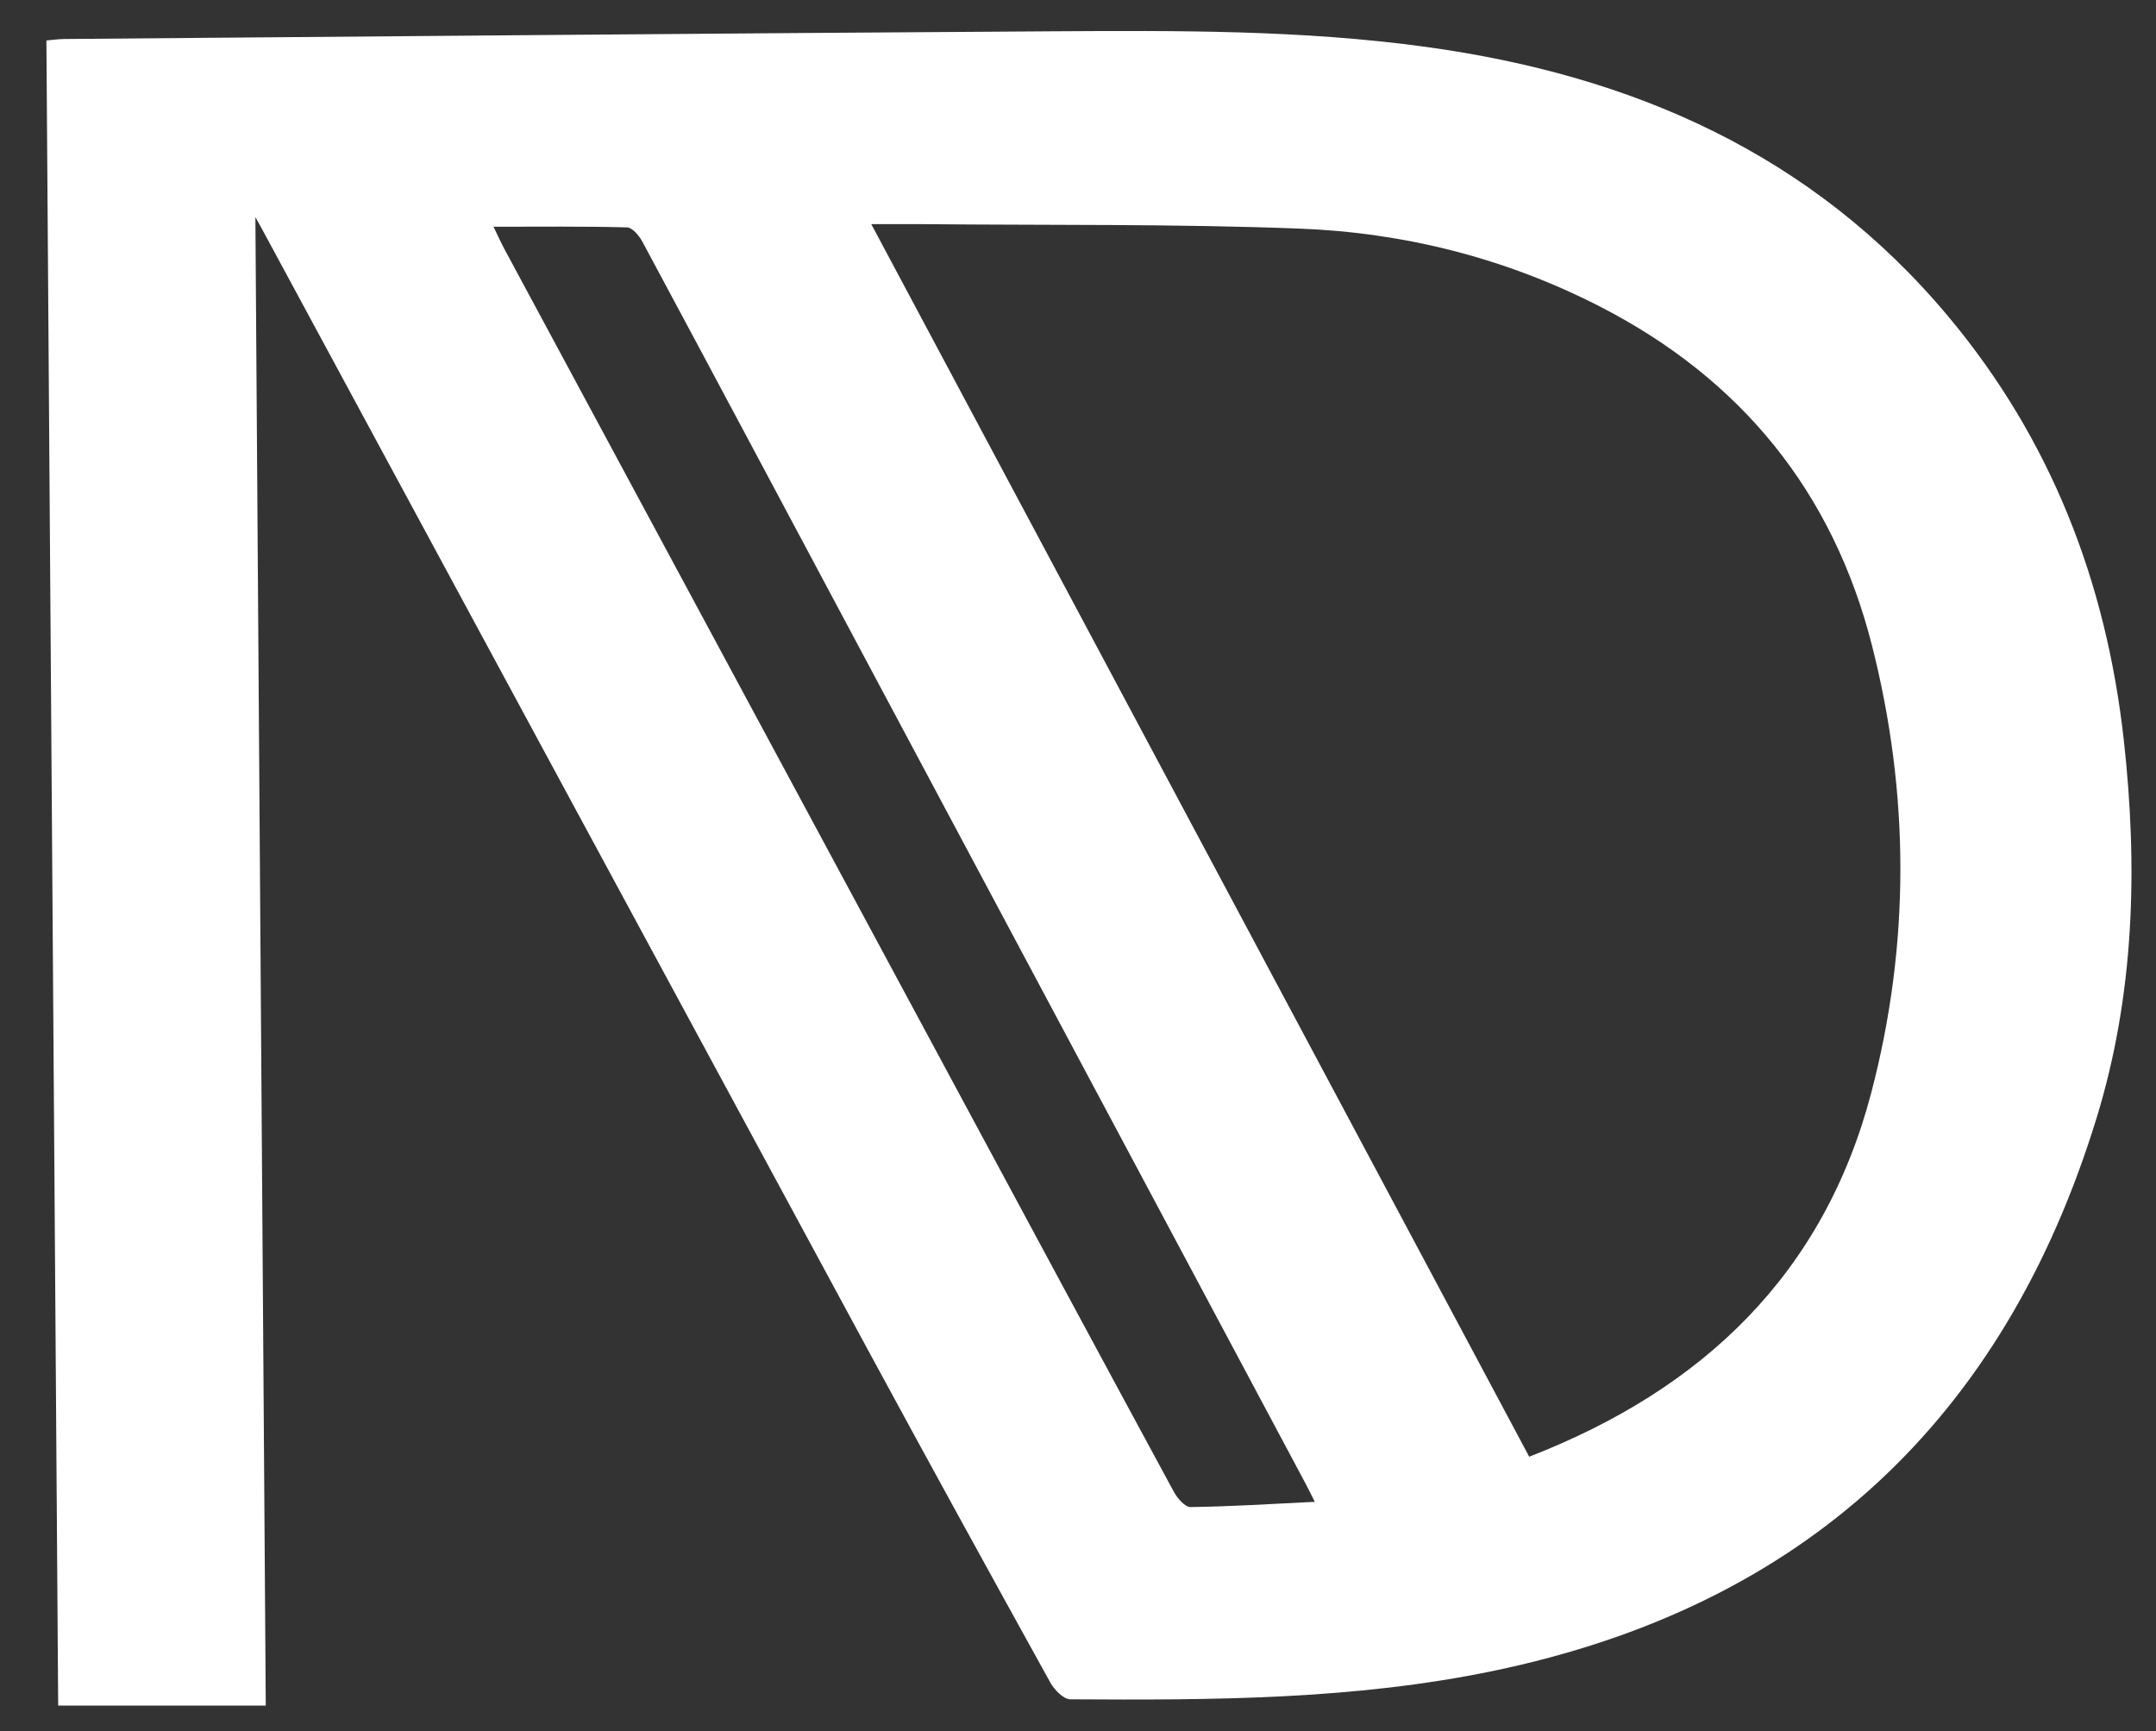<?xml version="1.0" encoding="utf-8"?>
<!-- Generator: Adobe Illustrator 22.0.1, SVG Export Plug-In . SVG Version: 6.00 Build 0)  -->
<svg version="1.1" id="nexusondesign_logo" xmlns="http://www.w3.org/2000/svg" xmlns:xlink="http://www.w3.org/1999/xlink" x="0px"
     y="0px" width="49.25px" height="39.542px" viewBox="0 0 49.25 39.542" enable-background="new 0 0 49.25 39.542"
     xml:space="preserve">
<rect x="0" y="0" width="49.25" height="39.542" fill="#333333" stroke="none"/>
<path id="logo" fill="#FFFFFF" d="M6.071,38.958c-1.59,0-3.134,0-4.742,0
    C1.239,26.303,1.15,13.635,1.06,0.924c0.144-0.012,0.271-0.031,0.398-0.033
    c7.522-0.061,15.044-0.13,22.566-0.176c2.858-0.017,5.719-0.034,8.562,0.358
    c4.702,0.648,8.814,2.437,11.926,6.164c2.344,2.807,3.603,6.064,4.003,9.673
    c0.323,2.913,0.243,5.811-0.623,8.629c-2.119,6.899-6.695,11.157-13.789,12.628
    c-3.184,0.66-6.421,0.667-9.654,0.647c-0.156-0.001-0.365-0.217-0.457-0.384
    c-1.397-2.525-2.788-5.053-4.162-7.59C15.214,22.312,10.606,13.781,5.995,5.25
    C5.963,5.191,5.93,5.133,5.834,4.959C5.913,16.367,5.992,27.644,6.071,38.958z M19.903,5.12
    c5.041,9.444,10.034,18.796,15.029,28.153c3.978-1.544,6.731-4.181,7.815-8.319
    c0.887-3.386,0.878-6.813,0.016-10.207c-0.892-3.513-2.993-6.095-6.226-7.751
    c-2.157-1.104-4.464-1.684-6.863-1.775c-2.855-0.109-5.715-0.074-8.572-0.101
    C20.732,5.117,20.364,5.12,19.903,5.12z M30.034,34.303c-0.101-0.2-0.152-0.307-0.208-0.411
    c-3.452-6.467-6.905-12.933-10.357-19.4c-1.597-2.991-3.19-5.983-4.794-8.97
    c-0.074-0.137-0.228-0.324-0.35-0.328c-0.992-0.027-1.985-0.015-3.051-0.015
    c0.104,0.214,0.167,0.358,0.241,0.496c3.32,6.168,6.641,12.335,9.962,18.502
    c1.777,3.3,3.551,6.6,5.336,9.895c0.08,0.148,0.255,0.353,0.383,0.351
    C28.117,34.411,29.035,34.352,30.034,34.303z"/>
</svg>